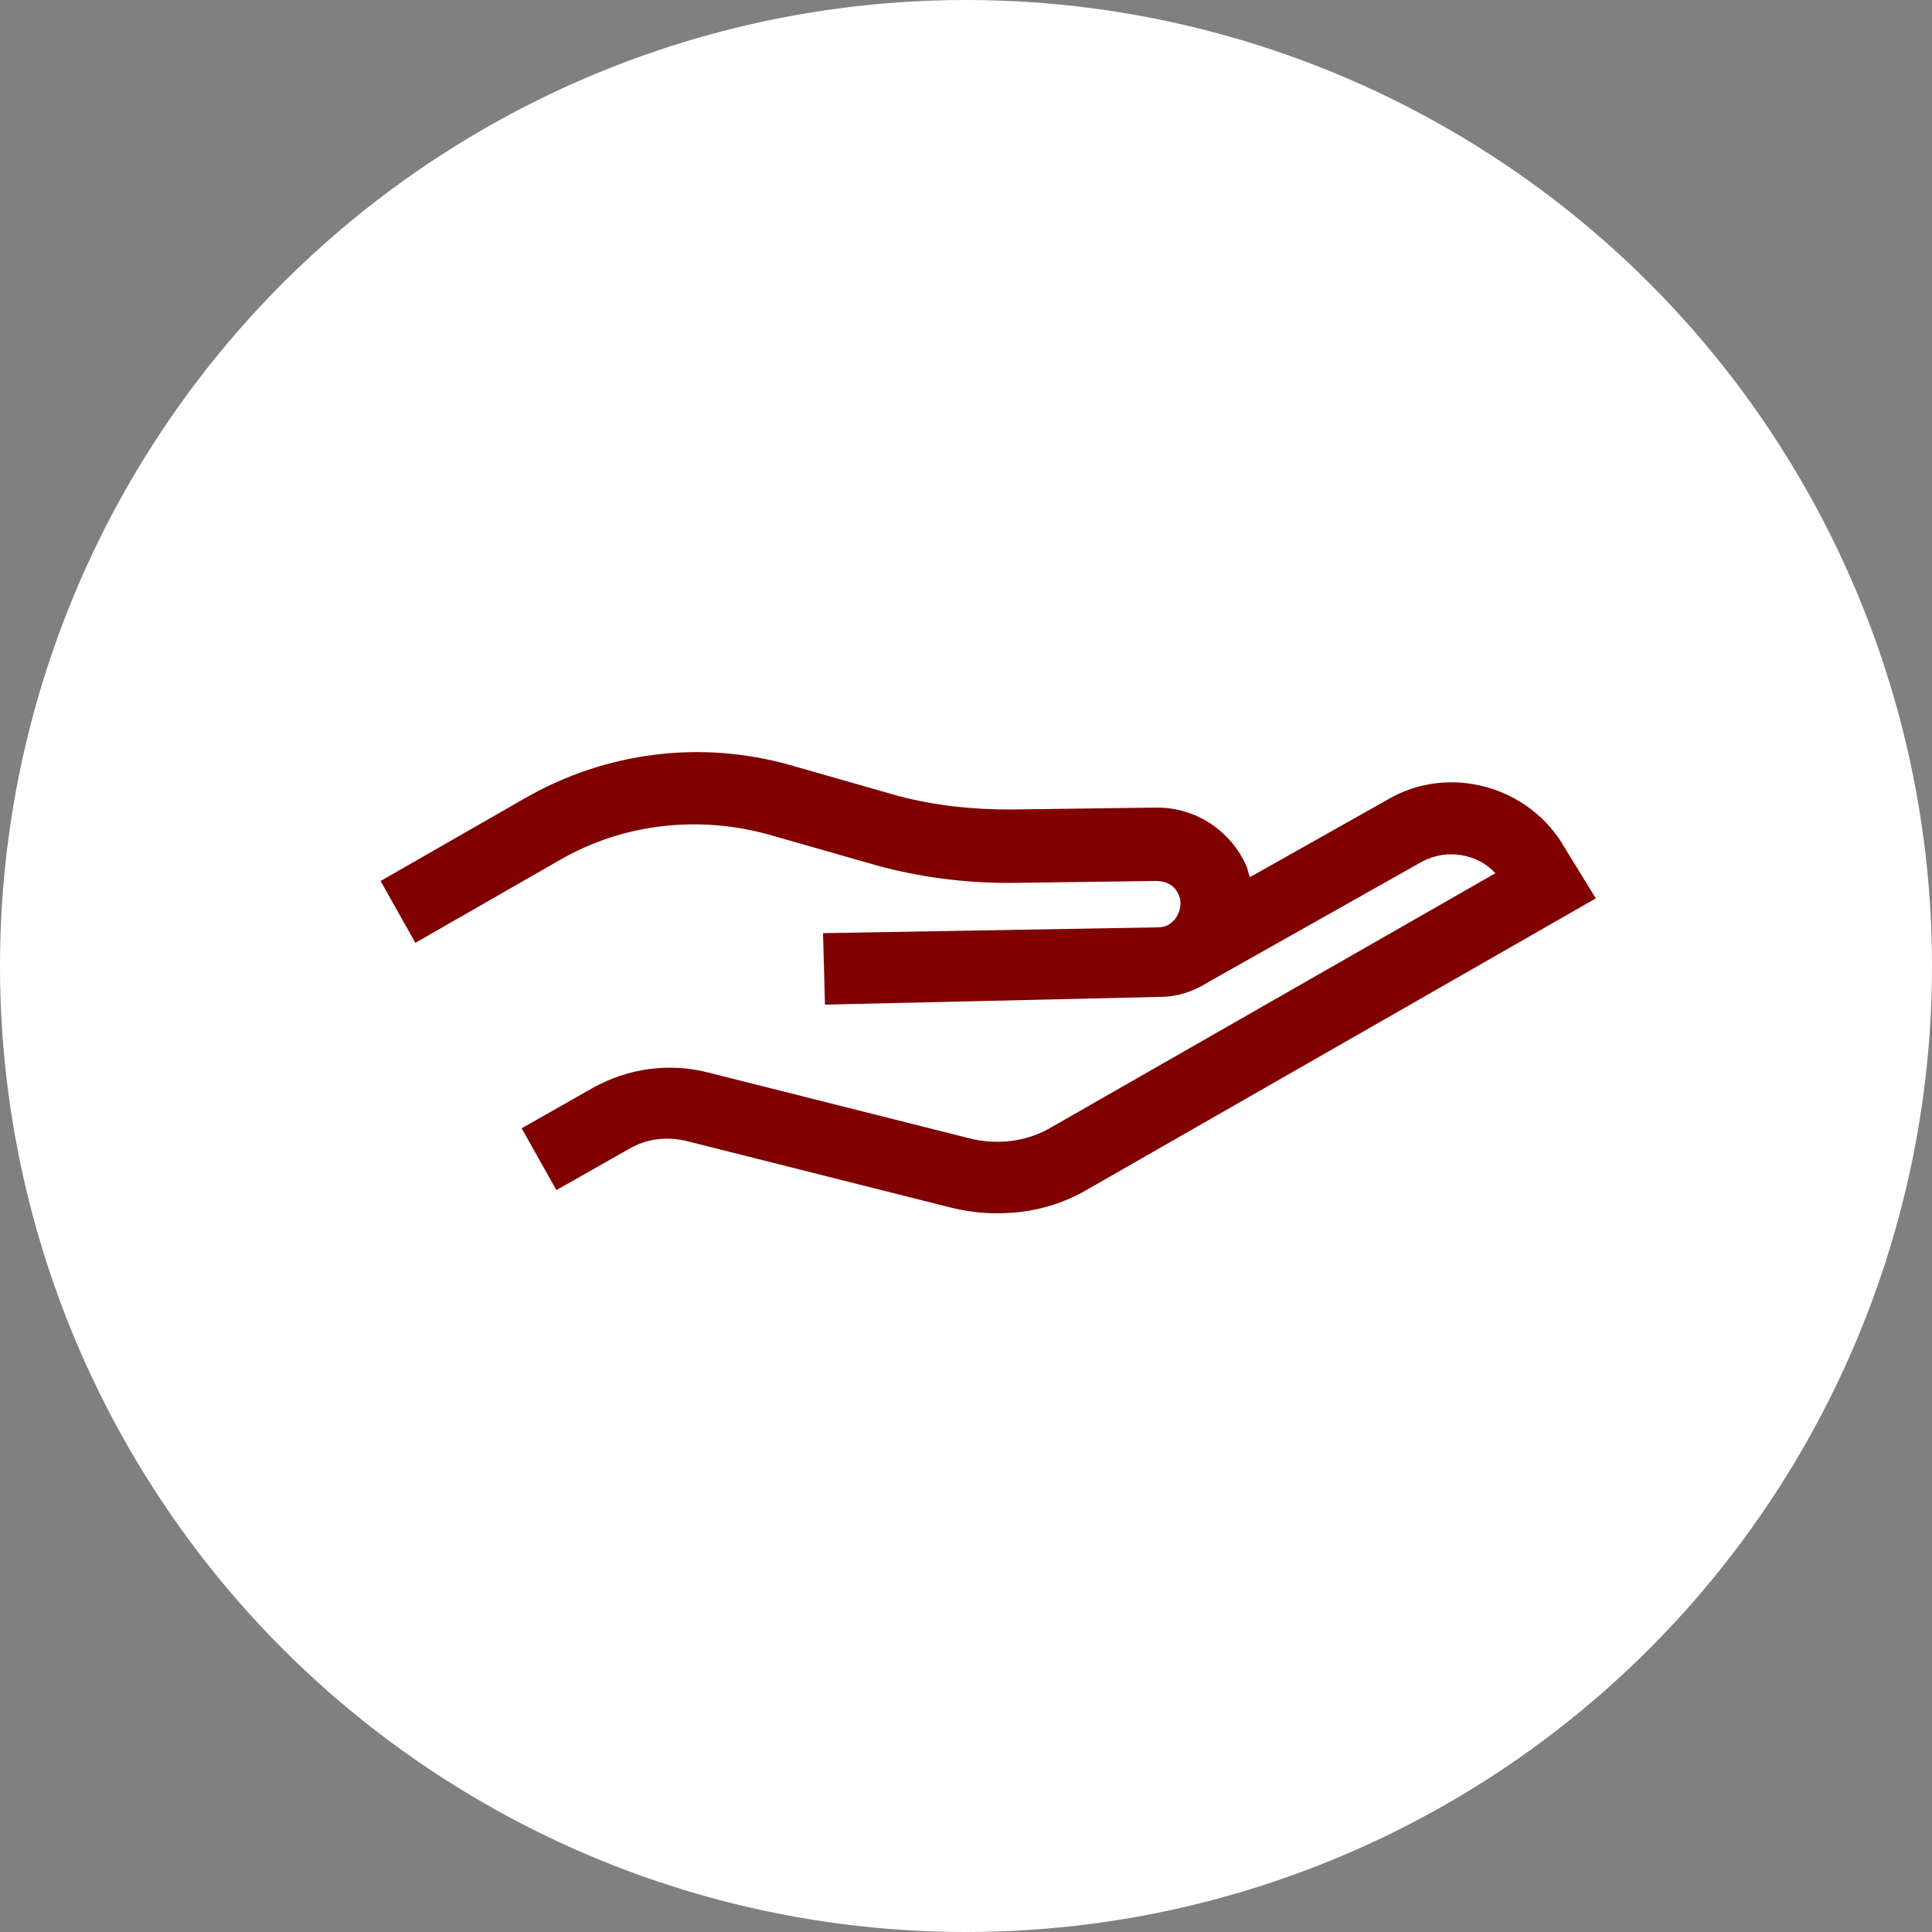 <?xml version="1.0" encoding="utf-8"?>
<svg xmlns="http://www.w3.org/2000/svg" xmlns:xlink="http://www.w3.org/1999/xlink" viewBox="0 0 100 100" ><rect x="0" y="0" width="100" height="100" fill="#808080" stroke="none"/><path fill="transparent" d="M88.7,100H11.3C5,100,0,95,0,88.7V11.3C0,5,5,0,11.3,0h77.5C95,0,100,5,100,11.3v77.5C100,95,95,100,88.7,100z"/><circle fill="#ffffff" cx="50" cy="50" r="50"/><path fill="#800000" d="M81,43.9c-1.8-3.2-6-4.4-9.2-2.5l-7.1,4c-0.1-0.2-0.1-0.4-0.2-0.6c-0.8-1.8-2.6-3-4.6-3l-7.6,0.1c-2,0-3.9-0.2-5.8-0.7l-5.6-1.6c-4.6-1.3-9.5-0.7-13.7,1.7l-7.5,4.3l1.8,3.2l7.5-4.3c3.3-1.9,7.2-2.3,10.8-1.3l5.6,1.6c2.2,0.6,4.5,0.9,6.8,0.9l7.6-0.1c0.2,0,0.9,0,1.2,0.7c0.2,0.4,0.1,0.9-0.2,1.3c-0.2,0.2-0.4,0.4-0.9,0.4l-17.3,0.3l0.1,3.7L60,51.6c1,0,1.8-0.3,2.6-0.8l0,0l11-6.2c1.3-0.7,2.9-0.4,3.8,0.6L54.5,58.3c-1.3,0.8-2.9,1-4.4,0.6l-13.5-3.4c-2-0.5-4.1-0.2-5.9,0.8l-3.7,2.1l1.8,3.2l3.7-2.1c1-0.6,2.1-0.7,3.2-0.4l13.5,3.4c0.8,0.2,1.6,0.3,2.4,0.3c1.7,0,3.3-0.4,4.8-1.3l26.2-15L81,43.9z"/></svg>